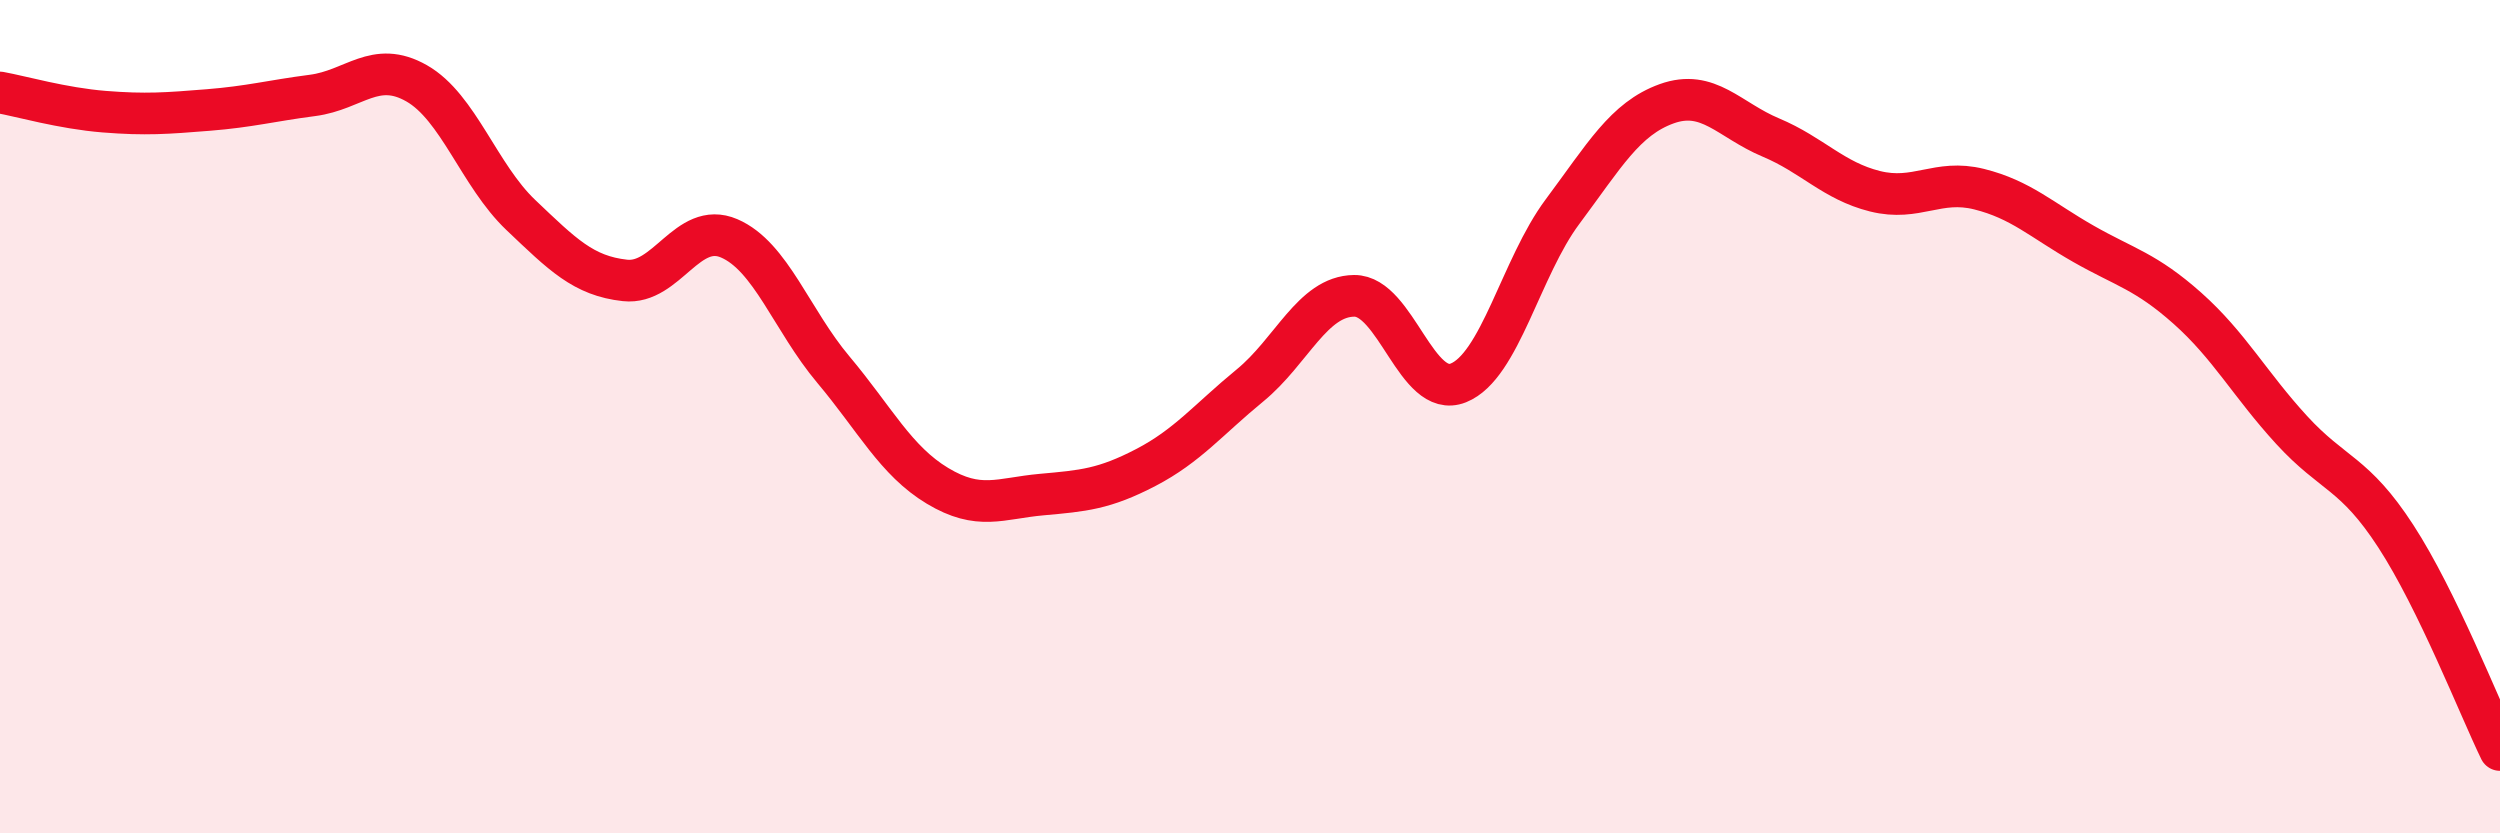 
    <svg width="60" height="20" viewBox="0 0 60 20" xmlns="http://www.w3.org/2000/svg">
      <path
        d="M 0,2.22 C 0.5,2.31 1.5,2.6 2.5,2.68 C 3.5,2.76 4,2.72 5,2.64 C 6,2.56 6.5,2.42 7.5,2.29 C 8.5,2.16 9,1.43 10,2 C 11,2.57 11.5,4.21 12.5,5.16 C 13.5,6.11 14,6.62 15,6.73 C 16,6.84 16.5,5.29 17.5,5.72 C 18.5,6.15 19,7.68 20,8.87 C 21,10.06 21.5,11.06 22.5,11.66 C 23.5,12.26 24,11.96 25,11.87 C 26,11.78 26.5,11.74 27.5,11.22 C 28.5,10.7 29,10.07 30,9.25 C 31,8.43 31.5,7.11 32.5,7.1 C 33.5,7.09 34,9.59 35,9.19 C 36,8.79 36.5,6.42 37.5,5.08 C 38.5,3.74 39,2.85 40,2.49 C 41,2.13 41.5,2.88 42.5,3.3 C 43.5,3.72 44,4.34 45,4.59 C 46,4.84 46.5,4.29 47.5,4.54 C 48.5,4.79 49,5.28 50,5.85 C 51,6.42 51.5,6.51 52.5,7.4 C 53.5,8.29 54,9.23 55,10.32 C 56,11.41 56.5,11.33 57.5,12.87 C 58.5,14.41 59.5,16.97 60,18L60 20L0 20Z"
        fill="#EB0A25"
        opacity="0.1"
        stroke-linecap="round"
        stroke-linejoin="round"
      />
      <path
        d="M 0,2.22 C 0.5,2.31 1.5,2.6 2.5,2.68 C 3.5,2.76 4,2.72 5,2.64 C 6,2.56 6.5,2.42 7.5,2.29 C 8.5,2.16 9,1.43 10,2 C 11,2.57 11.5,4.21 12.5,5.16 C 13.5,6.11 14,6.62 15,6.73 C 16,6.84 16.5,5.29 17.5,5.72 C 18.5,6.15 19,7.68 20,8.87 C 21,10.06 21.5,11.06 22.5,11.66 C 23.5,12.26 24,11.96 25,11.87 C 26,11.78 26.5,11.74 27.5,11.22 C 28.5,10.7 29,10.07 30,9.25 C 31,8.43 31.5,7.11 32.5,7.1 C 33.5,7.09 34,9.59 35,9.19 C 36,8.79 36.5,6.42 37.5,5.08 C 38.5,3.74 39,2.85 40,2.49 C 41,2.13 41.5,2.88 42.5,3.3 C 43.5,3.72 44,4.34 45,4.59 C 46,4.84 46.5,4.29 47.5,4.54 C 48.5,4.79 49,5.28 50,5.85 C 51,6.42 51.5,6.51 52.5,7.4 C 53.5,8.29 54,9.23 55,10.32 C 56,11.41 56.5,11.33 57.5,12.87 C 58.5,14.41 59.5,16.97 60,18"
        stroke="#EB0A25"
        stroke-width="1"
        fill="none"
        stroke-linecap="round"
        stroke-linejoin="round"
      />
    </svg>
  